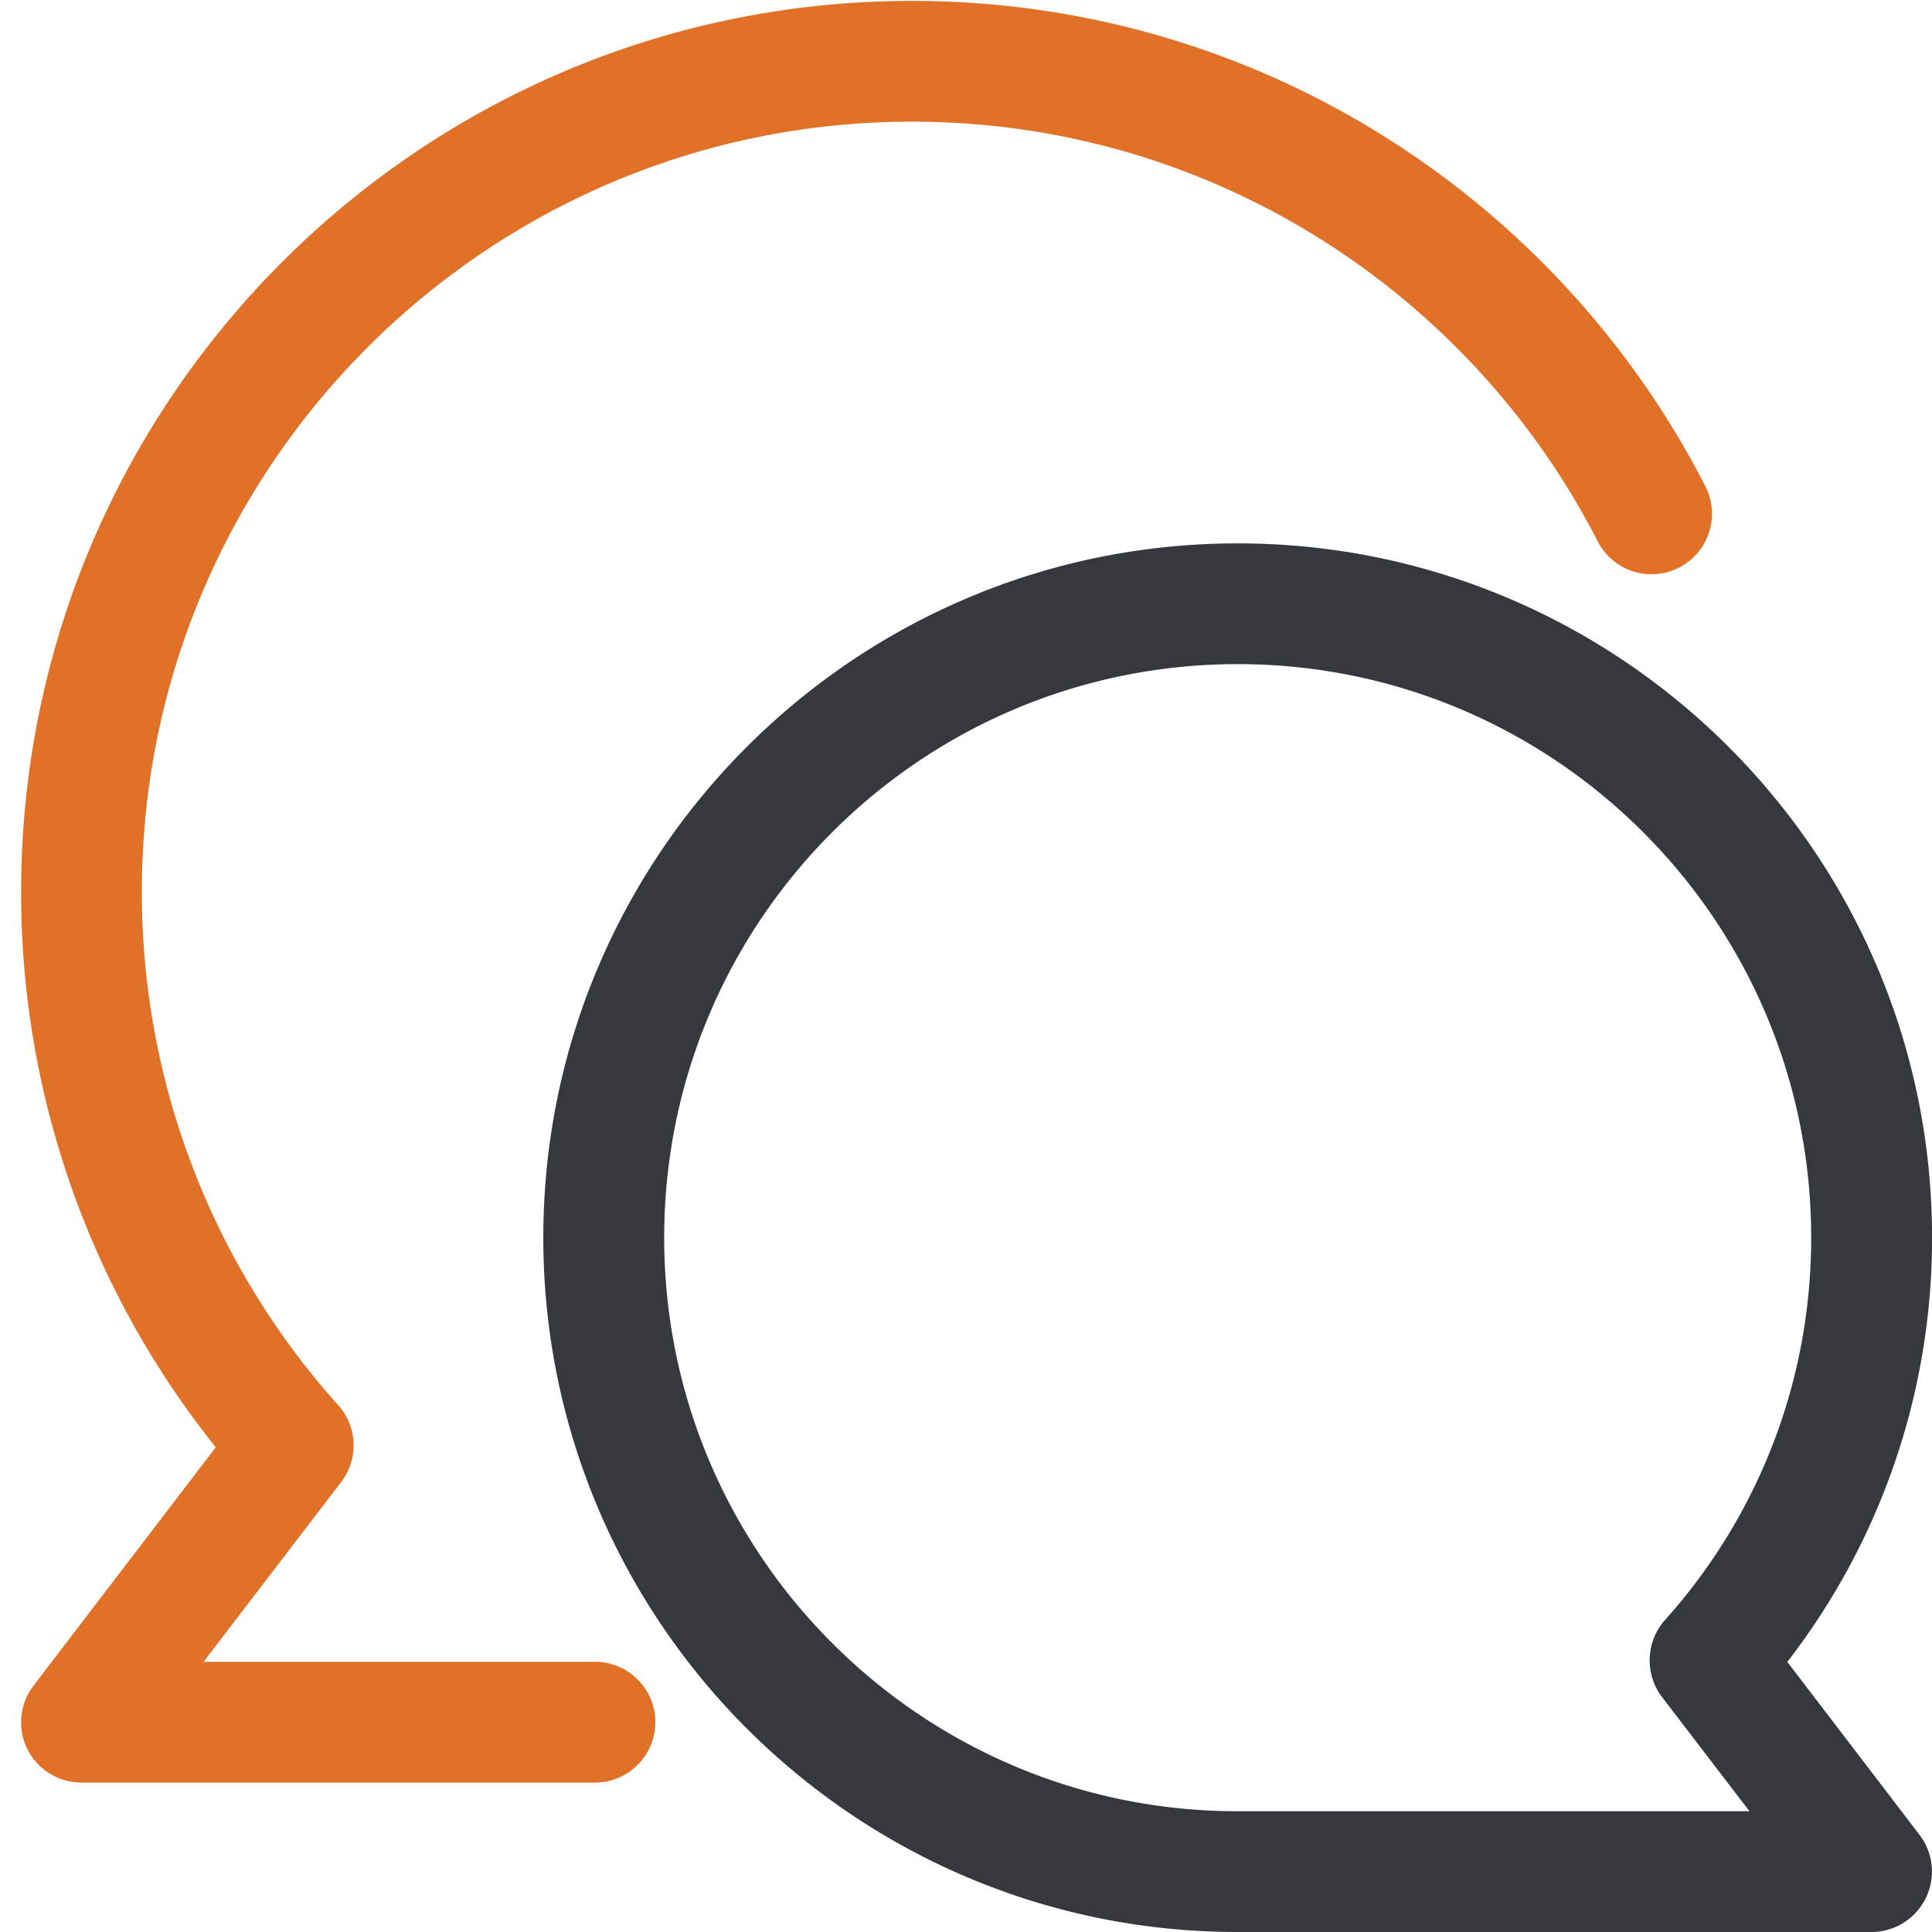 <svg xmlns="http://www.w3.org/2000/svg" version="1.1" xmlns:xlink="http://www.w3.org/1999/xlink" width="512" height="512" x="0" y="0" viewBox="0 0 64 64" style="enable-background:new 0 0 512 512" xml:space="preserve" fill-rule="evenodd" class=""><g><path fill="#e17127" d="M19.71 55.05H6.744l4.557-5.955a1.995 1.995 0 0 0-.1-2.55A25.403 25.403 0 0 1 4.699 29.54C4.7 15.461 16.134 4.03 30.21 4.03c9.904 0 18.496 5.66 22.723 13.917a2.003 2.003 0 0 0 3.567-1.823C51.613 6.573 41.663.03 30.21.03 13.924.03.7 13.252.7 29.54a29.376 29.376 0 0 0 6.447 18.403l-6.033 7.892a2.006 2.006 0 0 0-.211 2.102A2.009 2.009 0 0 0 2.7 59.05h17.01c1.1 0 2-.897 2-2.001s-.9-2-2-2z" opacity="1" data-original="#404040" class=""></path><path fill="#292d32" d="M41 64h21a2.003 2.003 0 0 0 1.589-3.215l-4.382-5.733A22.911 22.911 0 0 0 64.002 41c0-12.694-10.311-23-23.002-23S17.998 28.306 17.998 41 28.309 64 41 64zm0-4c-10.486 0-18.998-8.513-18.998-19S30.514 22 41 22s18.998 8.513 18.998 19c0 4.864-1.827 9.304-4.844 12.666a2.009 2.009 0 0 0-.098 2.55L57.954 60z" opacity="0.941" data-original="#34ae53" class=""></path></g></svg>